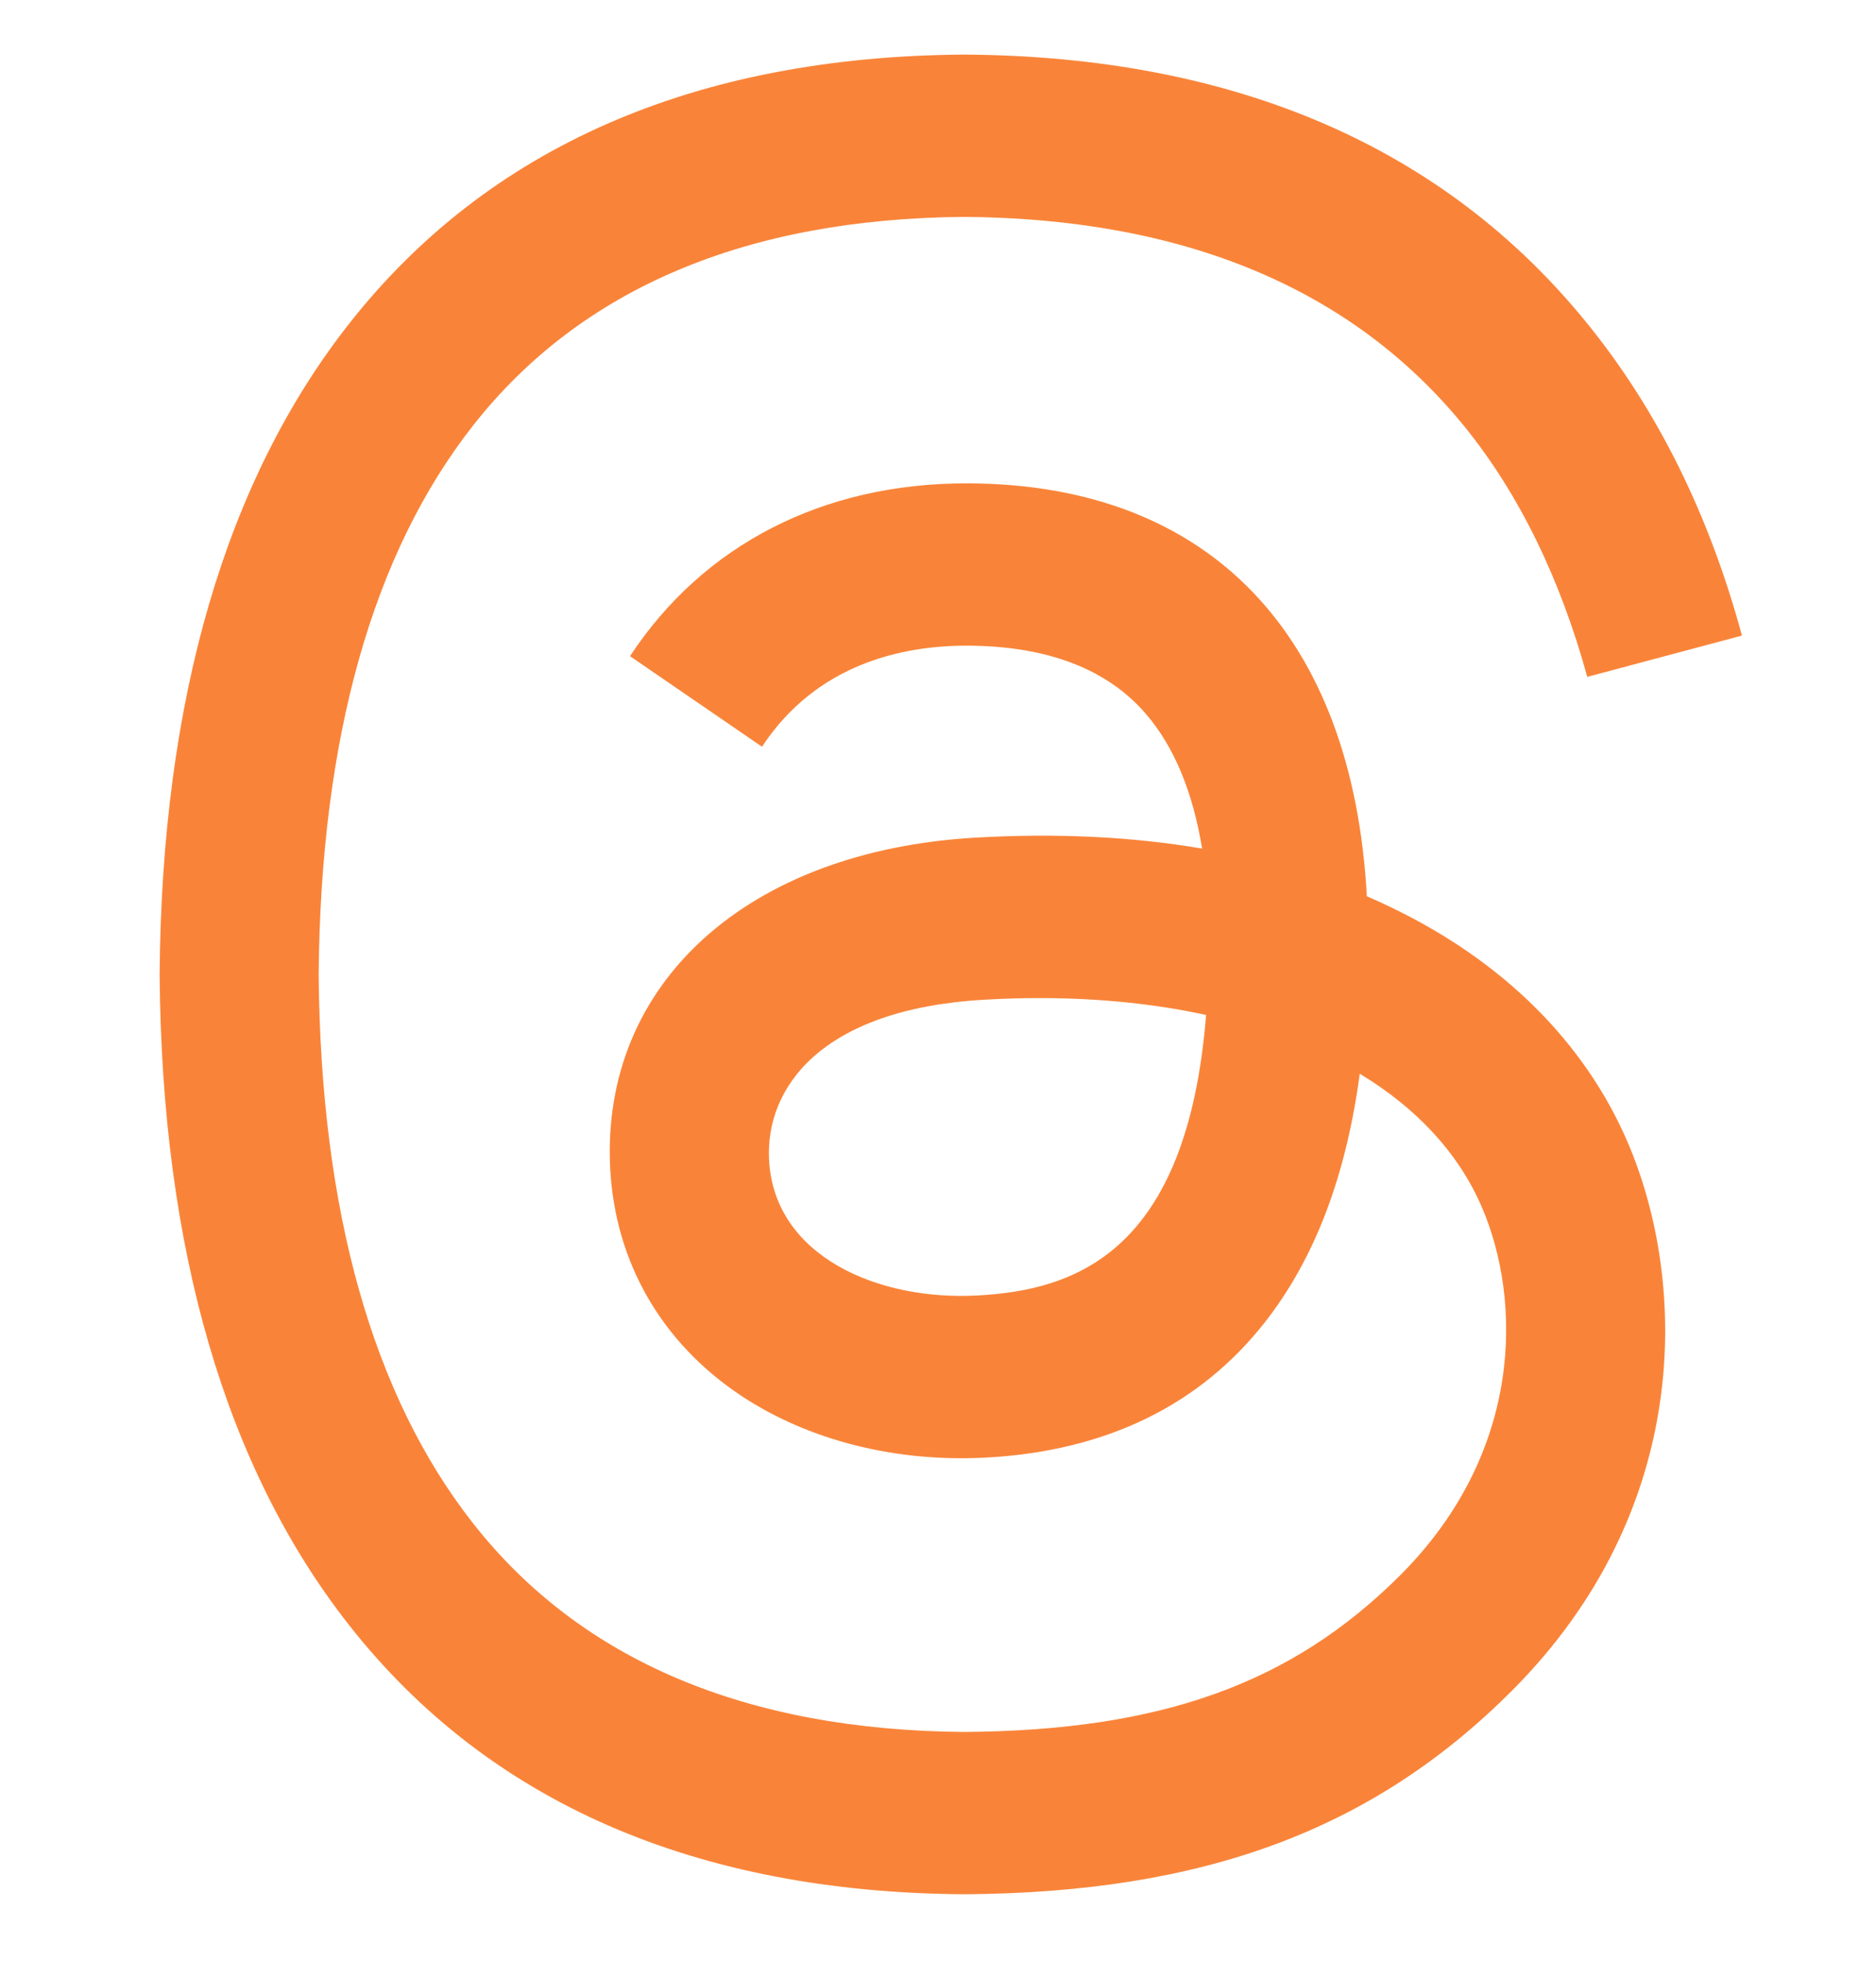 <svg width="22" height="23" viewBox="0 0 22 23" fill="none" xmlns="http://www.w3.org/2000/svg">
<g clip-path="url(#clip0_5_25931)">
<path d="M16.311 10.637C16.219 10.592 16.124 10.549 16.029 10.508C15.862 7.441 14.186 5.685 11.371 5.667C11.359 5.667 11.346 5.667 11.333 5.667C9.65 5.667 8.25 6.385 7.388 7.693L8.936 8.755C9.58 7.778 10.59 7.57 11.334 7.57C11.343 7.57 11.351 7.57 11.36 7.57C12.287 7.576 12.986 7.845 13.438 8.37C13.768 8.753 13.988 9.282 14.097 9.949C13.275 9.809 12.387 9.766 11.437 9.821C8.761 9.975 7.041 11.535 7.156 13.704C7.215 14.804 7.763 15.75 8.699 16.369C9.491 16.891 10.511 17.147 11.57 17.089C12.97 17.012 14.068 16.478 14.834 15.502C15.415 14.76 15.783 13.8 15.946 12.589C16.613 12.991 17.107 13.521 17.38 14.158C17.844 15.24 17.871 17.019 16.42 18.469C15.148 19.739 13.62 20.289 11.31 20.306C8.748 20.287 6.81 19.465 5.55 17.863C4.37 16.363 3.76 14.197 3.737 11.424C3.76 8.652 4.37 6.485 5.55 4.986C6.81 3.384 8.748 2.562 11.31 2.543C13.891 2.562 15.862 3.388 17.171 4.997C17.812 5.787 18.296 6.779 18.614 7.936L20.428 7.452C20.042 6.028 19.434 4.801 18.606 3.783C16.929 1.719 14.476 0.662 11.316 0.64H11.303C8.15 0.662 5.724 1.723 4.095 3.794C2.645 5.638 1.897 8.202 1.872 11.417L1.872 11.424L1.872 11.432C1.897 14.647 2.645 17.211 4.095 19.055C5.724 21.126 8.15 22.187 11.303 22.209H11.316C14.12 22.189 16.097 21.455 17.725 19.828C19.855 17.7 19.791 15.033 19.089 13.395C18.585 12.221 17.625 11.267 16.311 10.637ZM11.47 15.188C10.297 15.255 9.079 14.728 9.019 13.601C8.974 12.765 9.614 11.832 11.542 11.721C11.763 11.708 11.98 11.702 12.193 11.702C12.893 11.702 13.548 11.77 14.144 11.9C13.922 14.675 12.618 15.126 11.47 15.188Z" fill="#F98439"/>
</g>
<defs>
<clipPath id="clip0_5_25931">
<rect width="21.569" height="21.569" fill="white" transform="translate(0.412 0.64)"/>
</clipPath>
</defs>
</svg>
